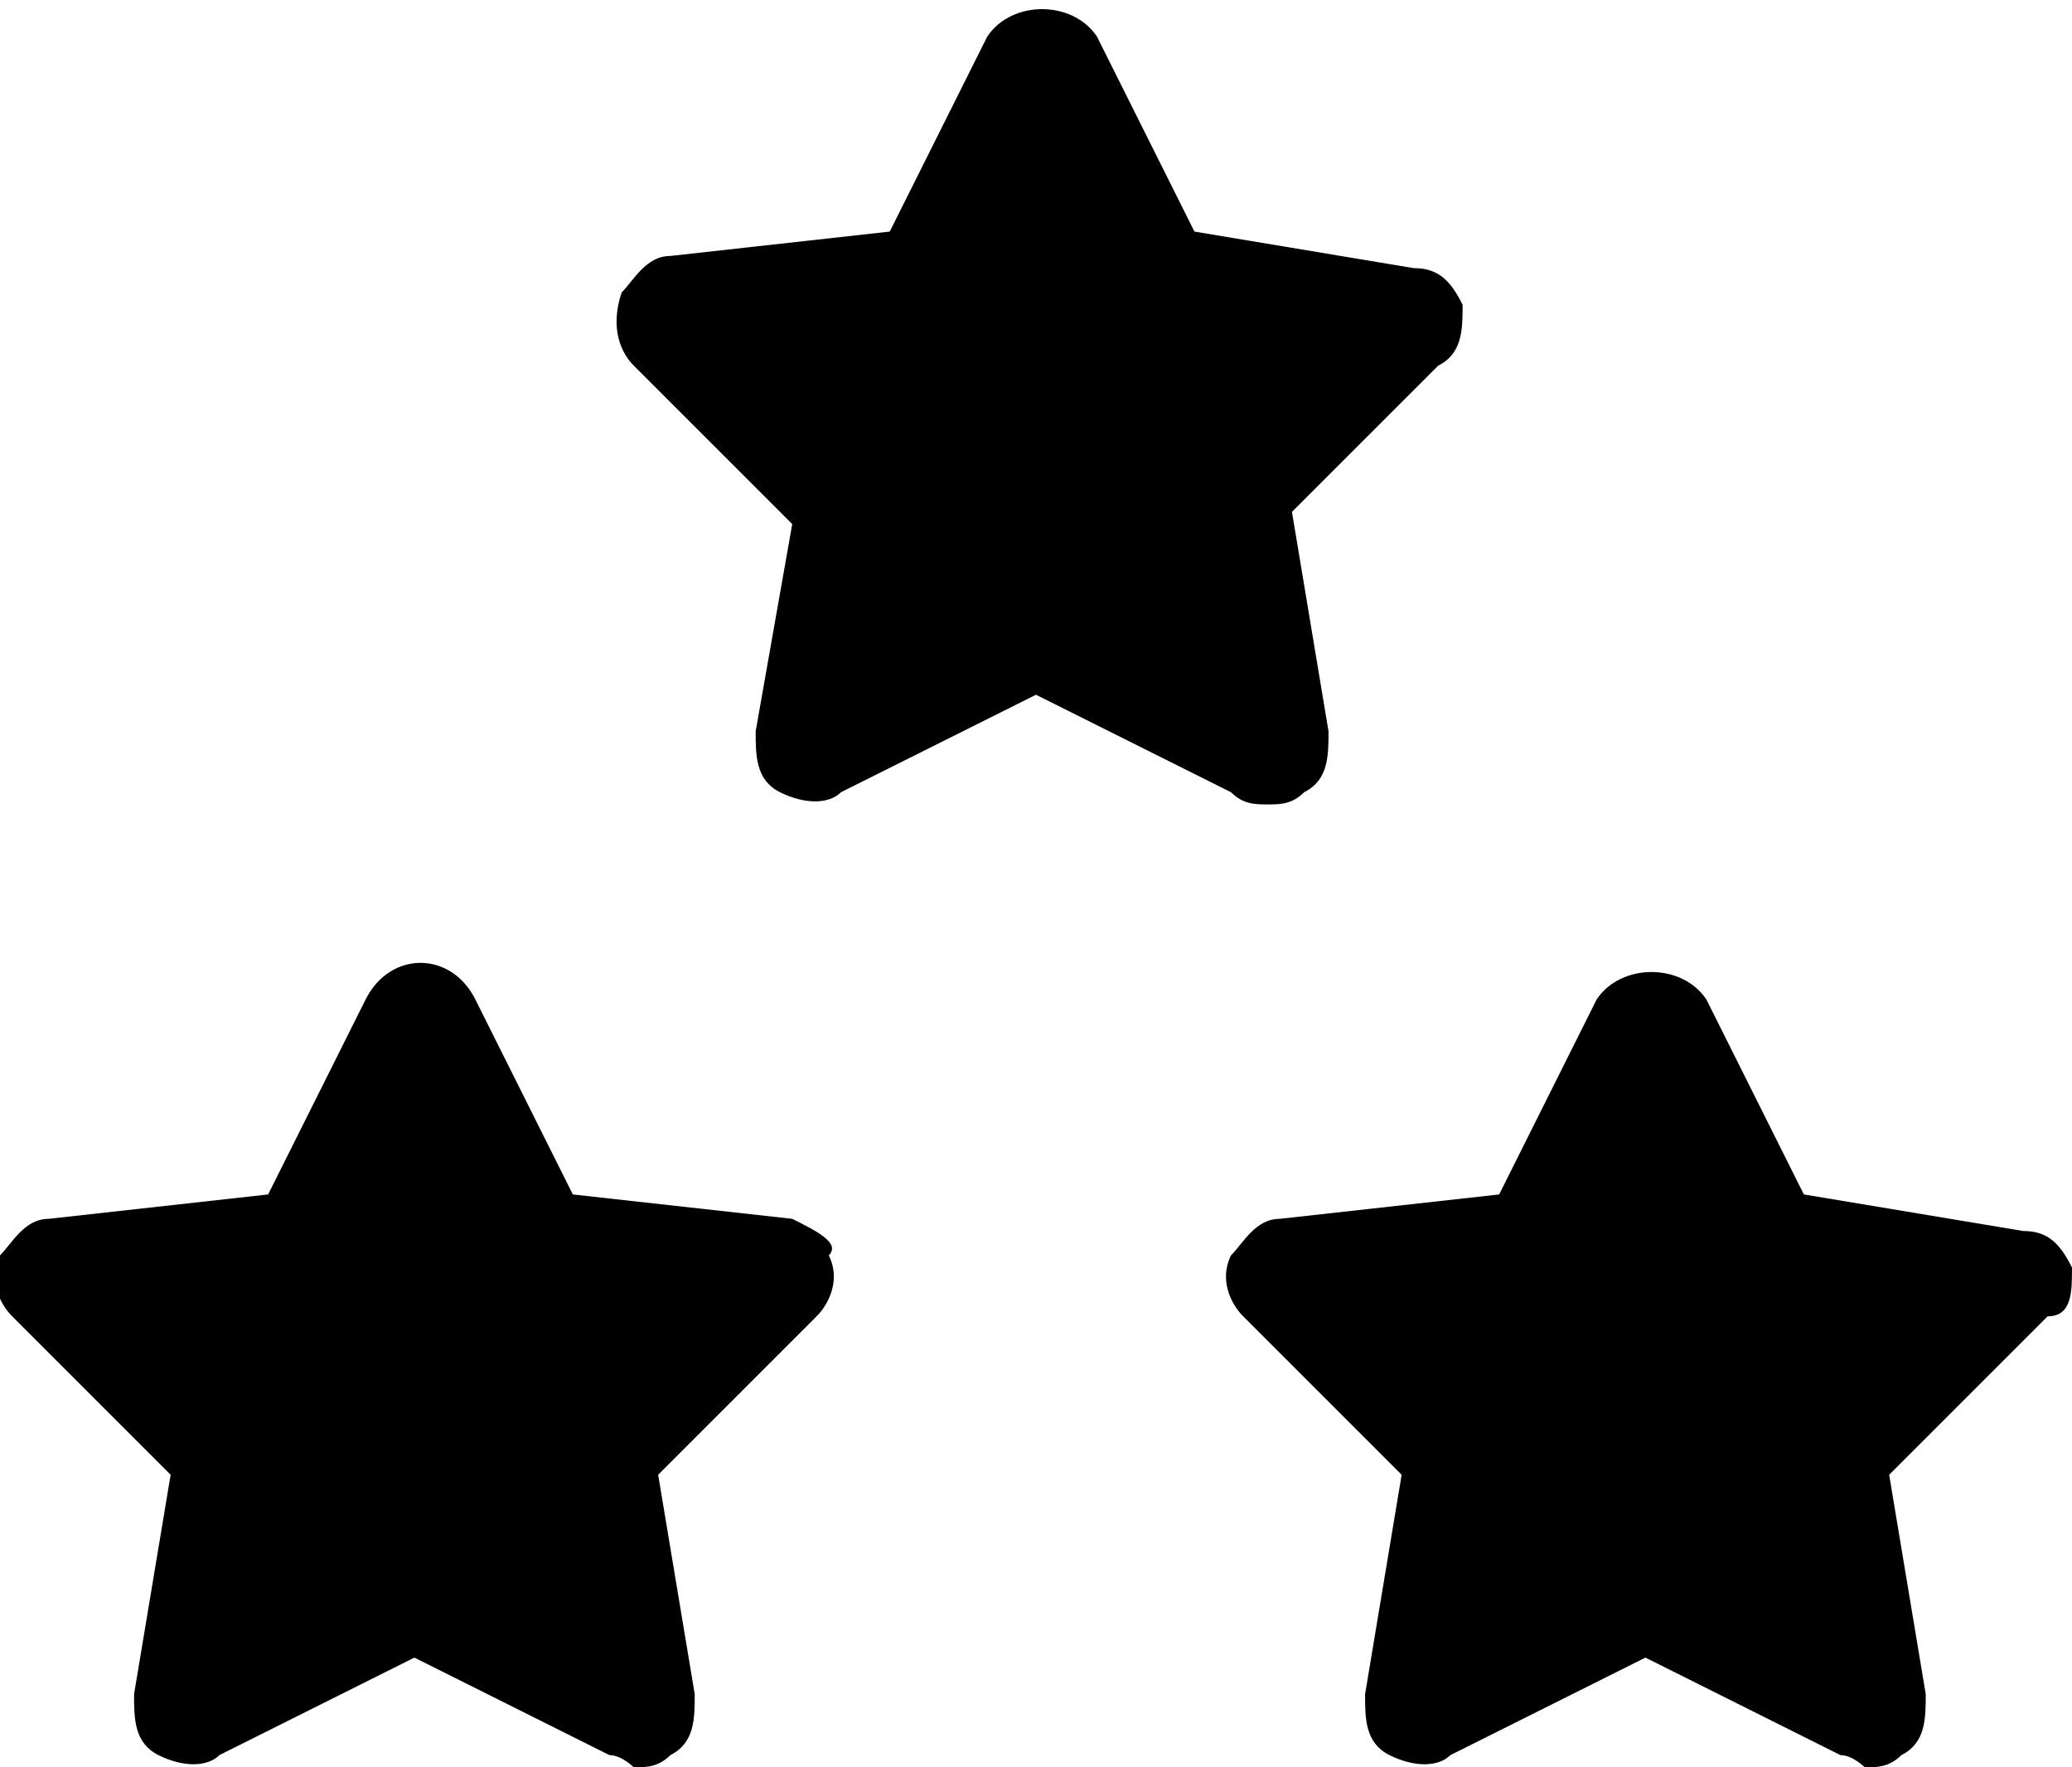 <?xml version="1.0" encoding="UTF-8"?> <svg xmlns="http://www.w3.org/2000/svg" xmlns:xlink="http://www.w3.org/1999/xlink" id="Ebene_1" x="0px" y="0px" viewBox="0 0 17 14.5" style="enable-background:new 0 0 17 14.5;" xml:space="preserve"> <g> <g> <path d="M6.5,10L4.7,9.8L3.9,8.2C3.7,7.8,3.2,7.8,3,8.2L2.2,9.8L0.4,10c-0.2,0-0.3,0.2-0.4,0.3c-0.1,0.2,0,0.4,0.1,0.5l1.3,1.3 l-0.3,1.8c0,0.2,0,0.4,0.2,0.5c0.2,0.1,0.4,0.1,0.5,0l1.6-0.8l1.6,0.8c0.1,0,0.2,0.1,0.2,0.1c0.1,0,0.2,0,0.3-0.1 c0.2-0.1,0.2-0.3,0.2-0.5l-0.3-1.8l1.3-1.3c0.1-0.1,0.2-0.3,0.1-0.5C6.9,10.2,6.7,10.1,6.5,10z"></path> <path d="M17,10.4c-0.1-0.2-0.2-0.3-0.4-0.3l-1.8-0.3L14,8.2c-0.2-0.3-0.7-0.3-0.9,0l-0.8,1.6L10.5,10c-0.2,0-0.3,0.2-0.4,0.3 c-0.1,0.2,0,0.4,0.1,0.5l1.3,1.3l-0.3,1.8c0,0.2,0,0.4,0.2,0.5c0.2,0.1,0.4,0.1,0.5,0l1.6-0.8l1.6,0.8c0.1,0,0.2,0.1,0.2,0.1 c0.1,0,0.2,0,0.3-0.1c0.2-0.1,0.2-0.3,0.2-0.5l-0.3-1.8l1.3-1.3C17,10.8,17,10.6,17,10.4z"></path> <path d="M10.4,6.6c0.1,0,0.2,0,0.3-0.1c0.2-0.1,0.2-0.3,0.2-0.5l-0.3-1.8L11.8,3C12,2.9,12,2.7,12,2.5c-0.1-0.2-0.2-0.3-0.4-0.3 L9.8,1.9L9,0.3c-0.2-0.3-0.7-0.3-0.9,0L7.3,1.9L5.5,2.1c-0.2,0-0.3,0.2-0.4,0.3C5,2.7,5.1,2.9,5.2,3l1.3,1.3L6.2,6 c0,0.2,0,0.4,0.2,0.5c0.2,0.1,0.4,0.1,0.5,0l1.6-0.8l1.6,0.8C10.2,6.6,10.3,6.6,10.4,6.6z"></path> </g> </g> </svg> 